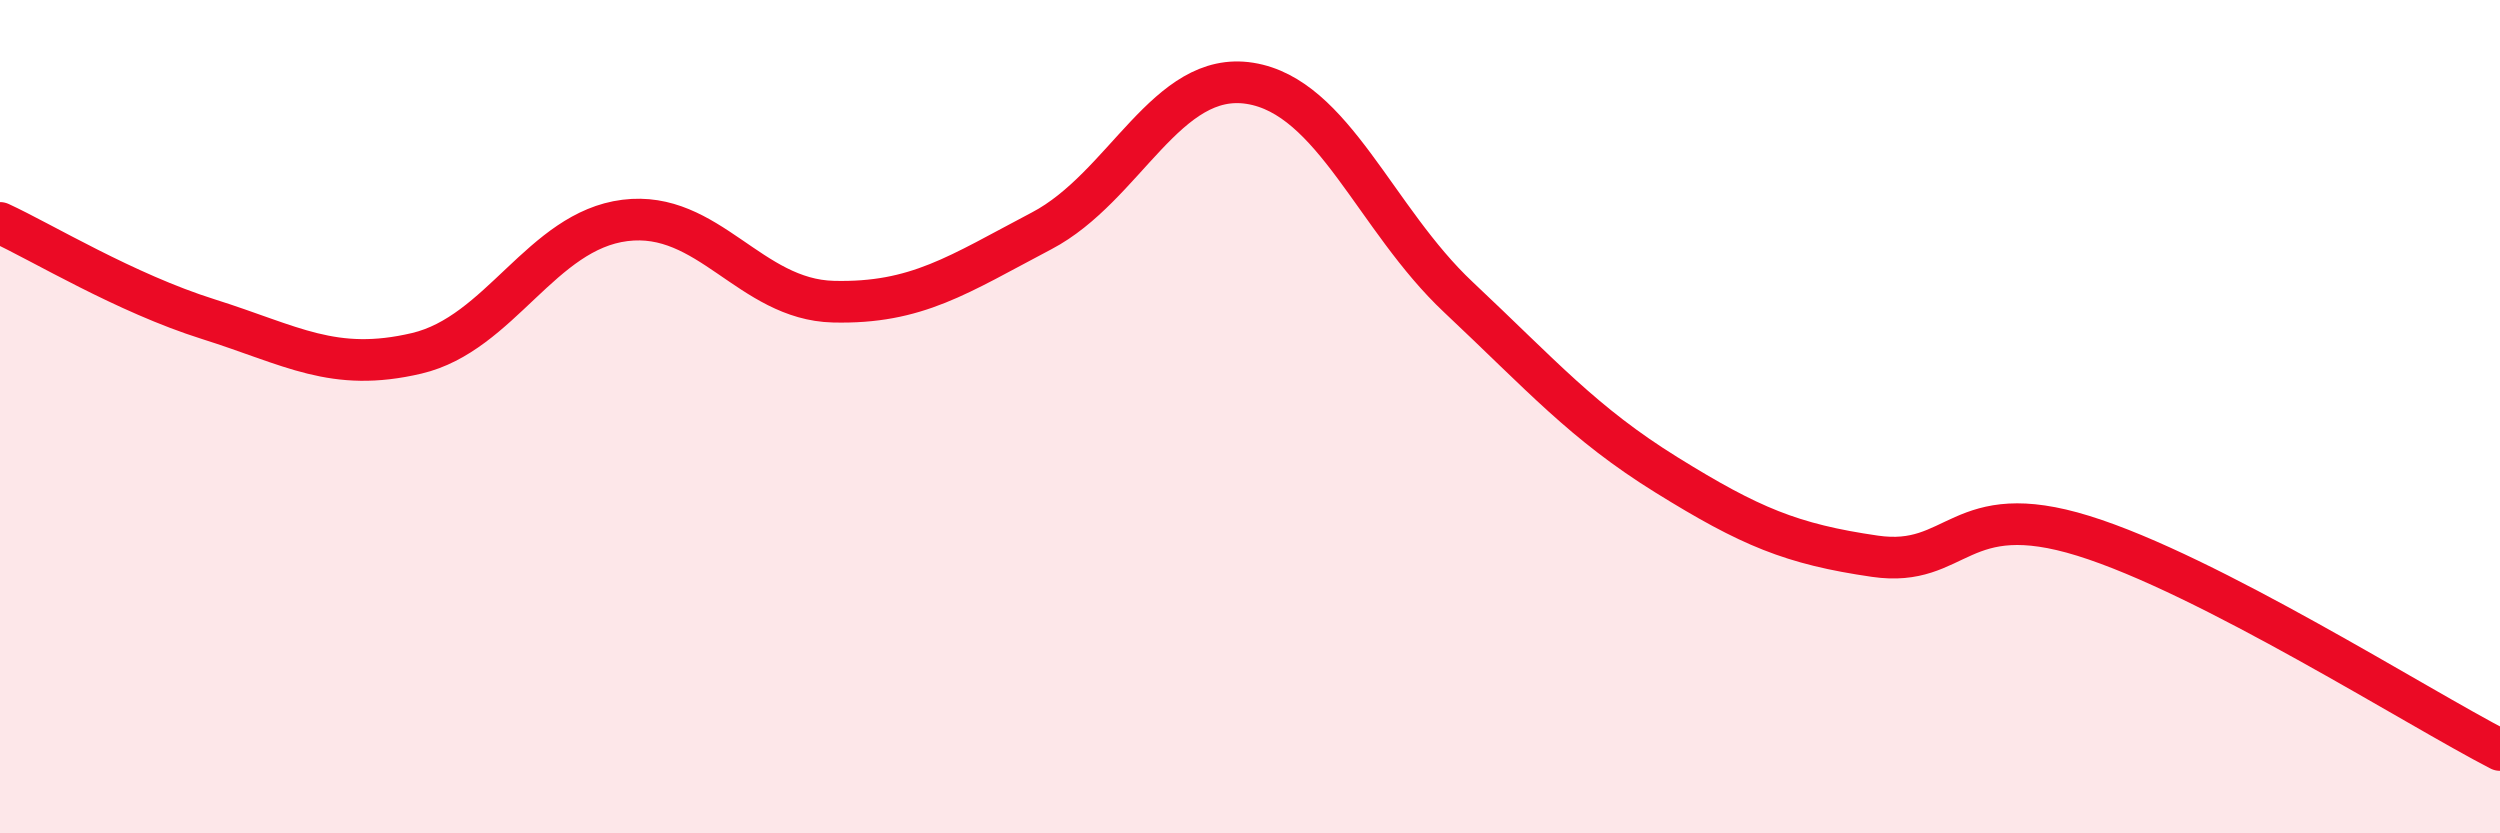 
    <svg width="60" height="20" viewBox="0 0 60 20" xmlns="http://www.w3.org/2000/svg">
      <path
        d="M 0,5.35 C 1,5.81 3,7.03 5,7.66 C 7,8.29 8,8.95 10,8.48 C 12,8.01 13,5.54 15,5.29 C 17,5.04 18,7.19 20,7.24 C 22,7.29 23,6.59 25,5.54 C 27,4.49 28,1.68 30,2 C 32,2.32 33,5.25 35,7.13 C 37,9.01 38,10.16 40,11.4 C 42,12.64 43,13.06 45,13.35 C 47,13.64 47,11.93 50,12.86 C 53,13.79 58,16.97 60,18L60 20L0 20Z"
        fill="#EB0A25"
        opacity="0.1"
        stroke-linecap="round"
        stroke-linejoin="round"
      />
      <path
        d="M 0,5.35 C 1,5.81 3,7.03 5,7.66 C 7,8.29 8,8.95 10,8.48 C 12,8.01 13,5.54 15,5.29 C 17,5.04 18,7.19 20,7.24 C 22,7.29 23,6.59 25,5.54 C 27,4.49 28,1.68 30,2 C 32,2.32 33,5.25 35,7.13 C 37,9.01 38,10.16 40,11.4 C 42,12.64 43,13.06 45,13.35 C 47,13.64 47,11.93 50,12.86 C 53,13.79 58,16.97 60,18"
        stroke="#EB0A25"
        stroke-width="1"
        fill="none"
        stroke-linecap="round"
        stroke-linejoin="round"
      />
    </svg>
  